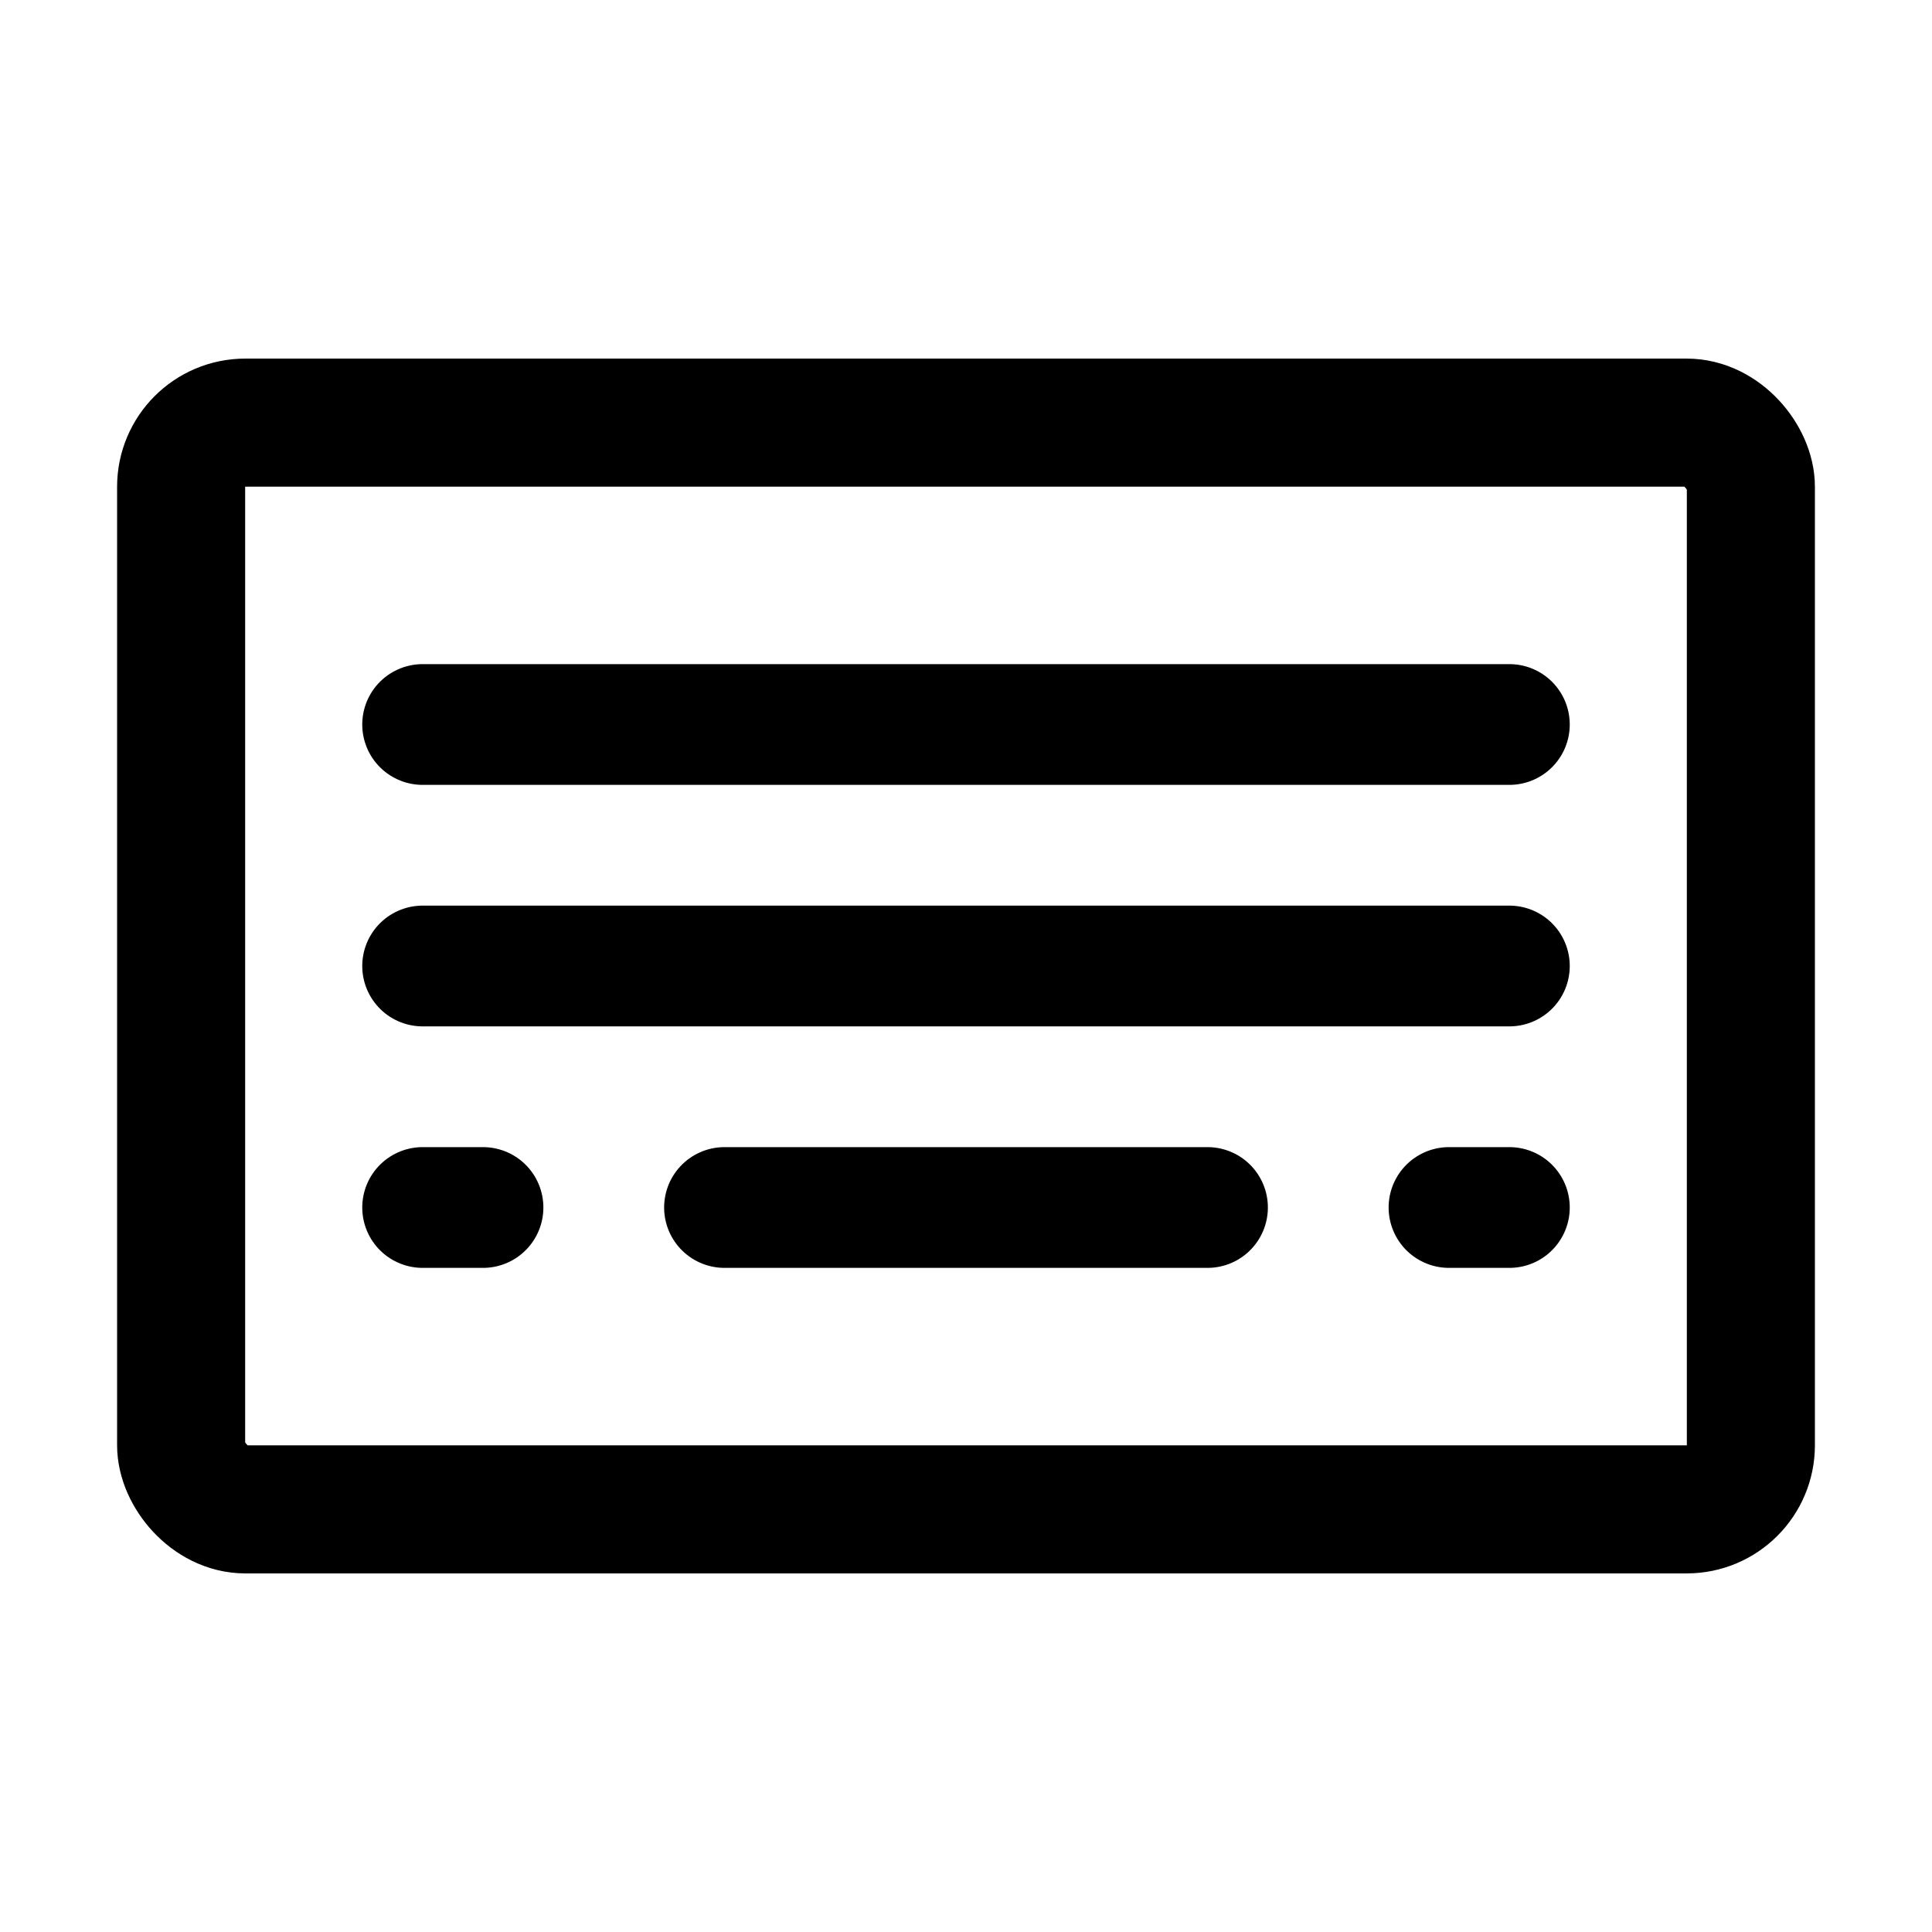 <svg xmlns="http://www.w3.org/2000/svg" width="20" height="20" fill="#000000" viewBox="0 0 256 256"><rect width="256" height="256" fill="none"></rect><rect x="24" y="56" width="208" height="144" rx="8.5" fill="none" stroke="#000000" stroke-linecap="round" stroke-linejoin="round" stroke-width="16.97"></rect><line x1="56" y1="128" x2="200" y2="128" fill="none" stroke="#000000" stroke-linecap="round" stroke-linejoin="round" stroke-width="16"></line><line x1="56" y1="96" x2="200" y2="96" fill="none" stroke="#000000" stroke-linecap="round" stroke-linejoin="round" stroke-width="16"></line><line x1="56" y1="160" x2="64" y2="160" fill="none" stroke="#000000" stroke-linecap="round" stroke-linejoin="round" stroke-width="16"></line><line x1="96" y1="160" x2="160" y2="160" fill="none" stroke="#000000" stroke-linecap="round" stroke-linejoin="round" stroke-width="16"></line><line x1="192" y1="160" x2="200" y2="160" fill="none" stroke="#000000" stroke-linecap="round" stroke-linejoin="round" stroke-width="16"></line></svg>